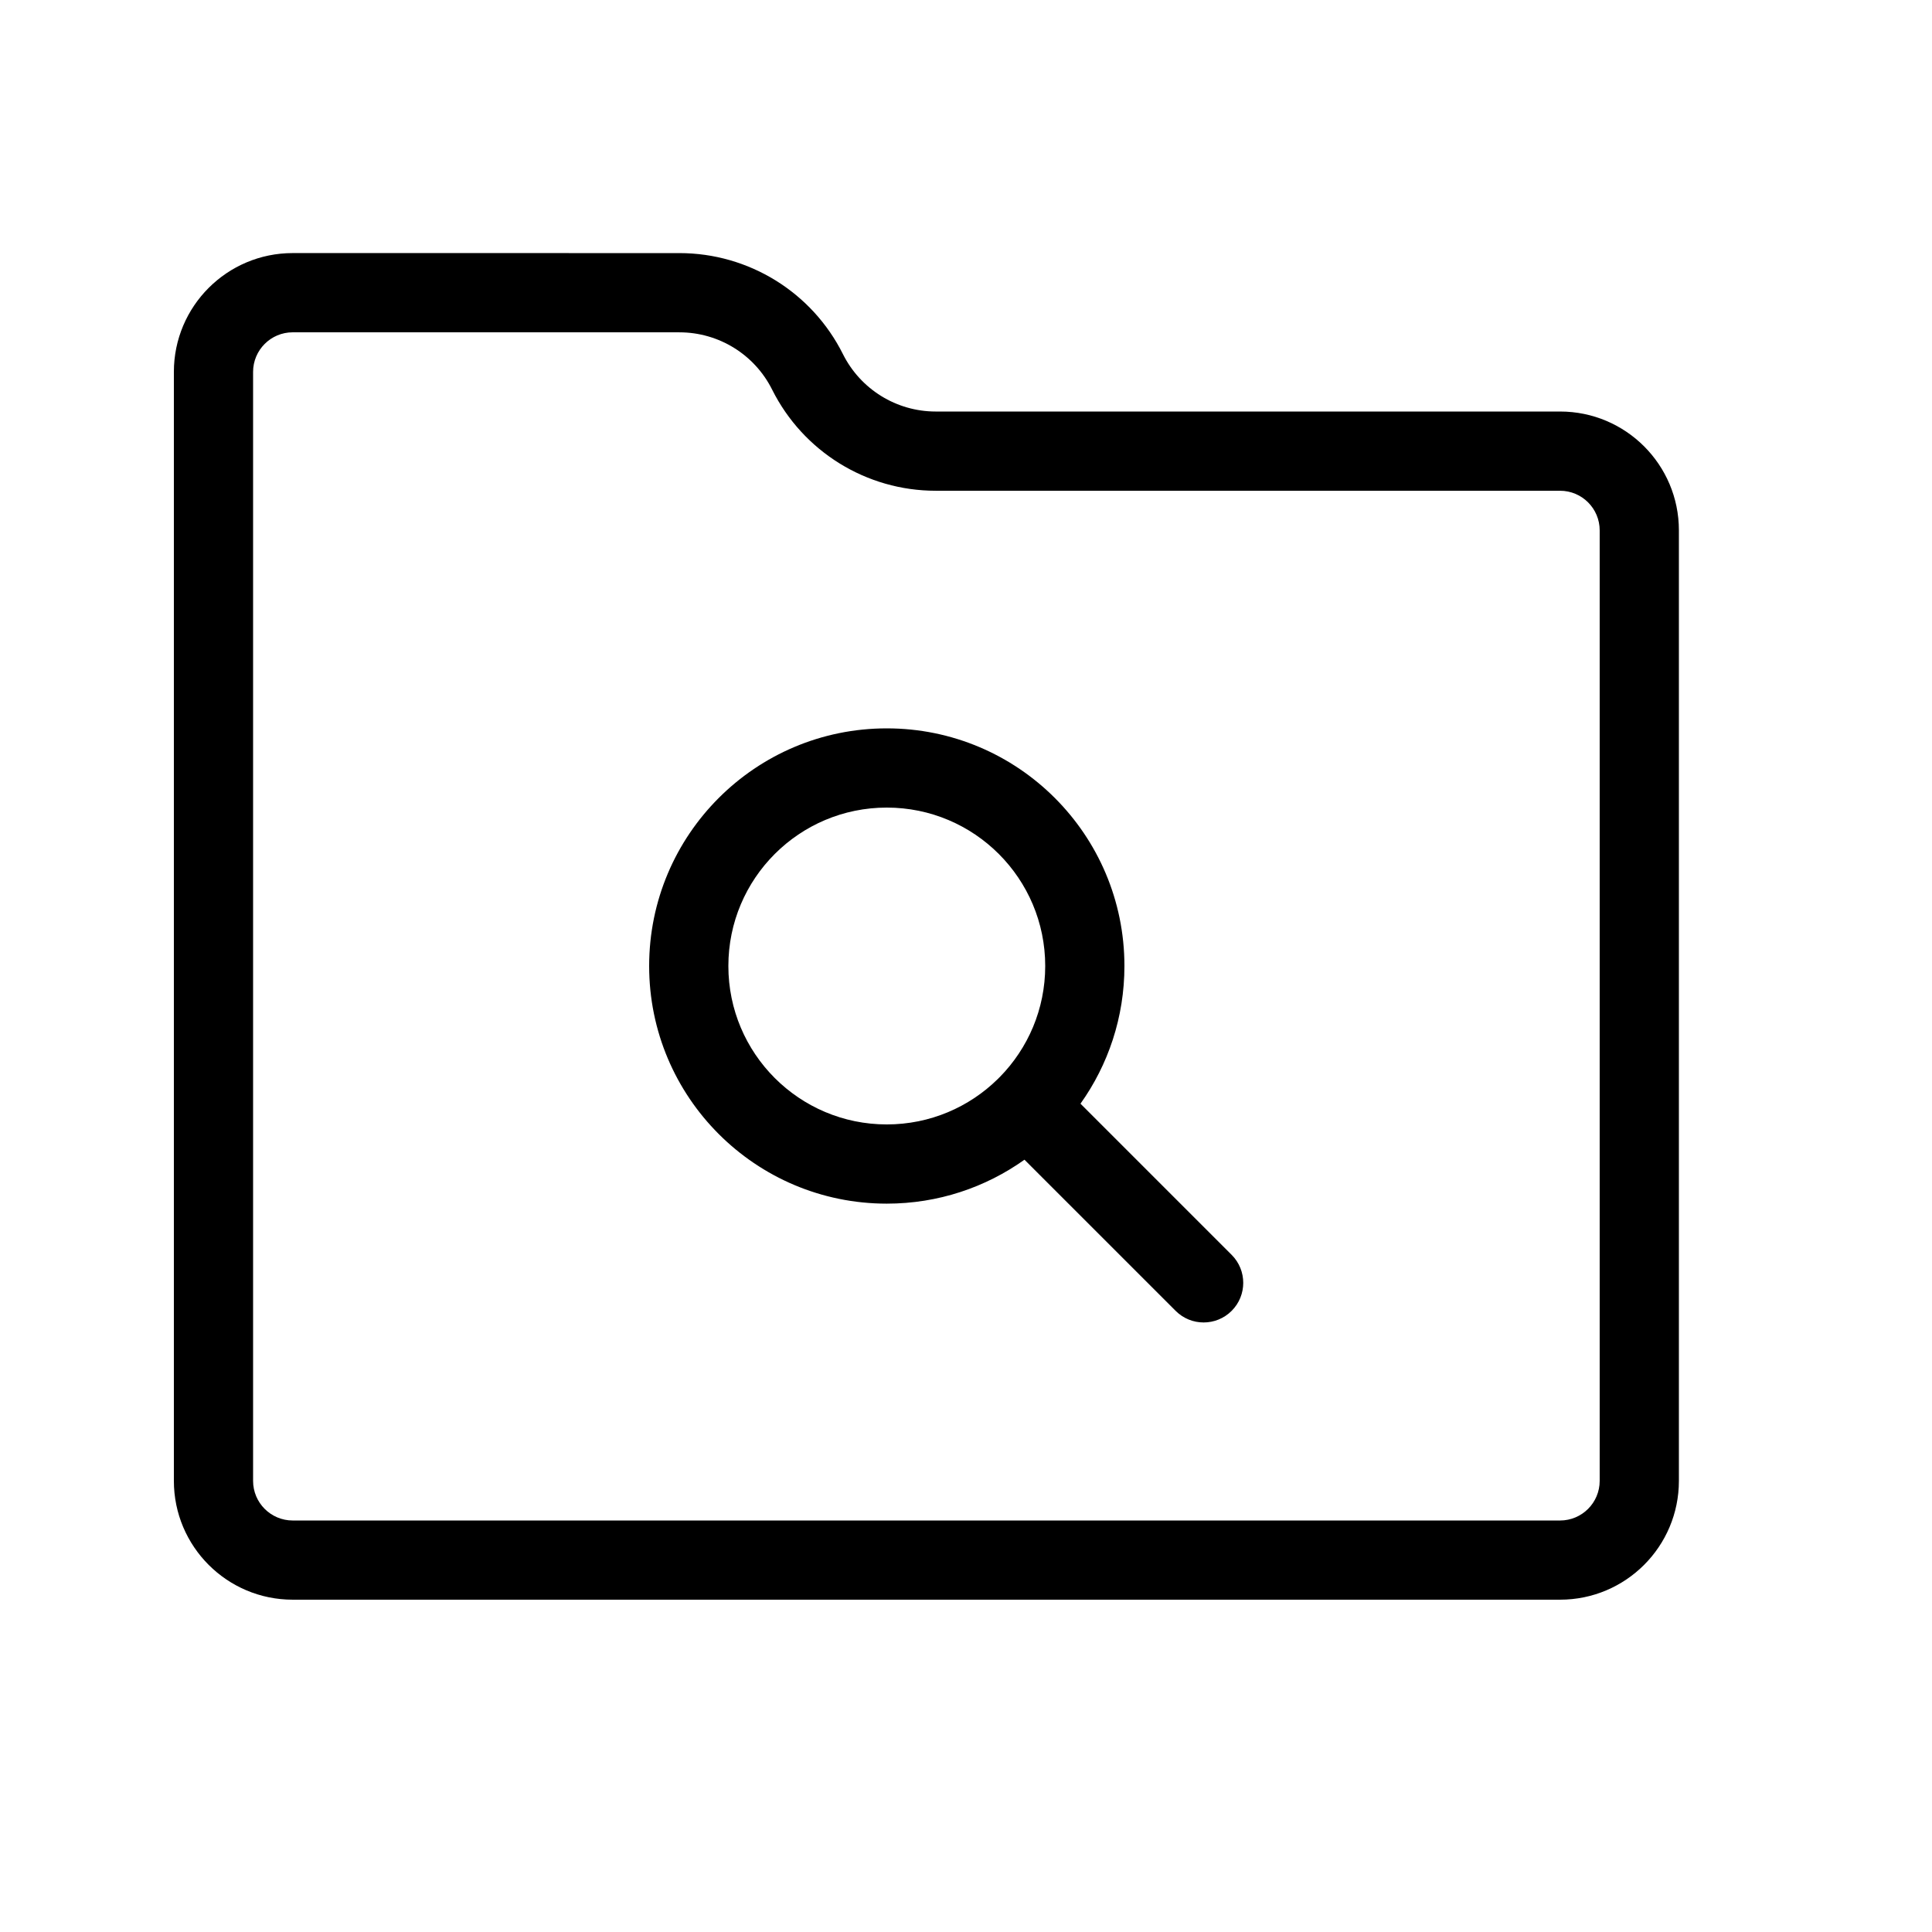 <?xml version="1.0" encoding="UTF-8"?>
<!-- Uploaded to: SVG Repo, www.svgrepo.com, Generator: SVG Repo Mixer Tools -->
<svg fill="#000000" width="800px" height="800px" version="1.1" viewBox="144 144 512 512" xmlns="http://www.w3.org/2000/svg">
 <path d="m430.34 436.49 40.059 40.059c4.098 4.098 4.098 10.742 0 14.84-4.102 4.102-10.746 4.102-14.844 0l-40.059-40.055c-10.293 7.332-22.887 11.645-36.488 11.645-34.785 0-62.977-28.195-62.977-62.977 0-34.785 28.191-62.977 62.977-62.977 34.781 0 62.977 28.191 62.977 62.977 0 13.602-4.312 26.195-11.645 36.488zm-21.363-7.086c7.43-7.57 12.016-17.953 12.016-29.402 0-23.191-18.797-41.984-41.984-41.984-23.191 0-41.984 18.793-41.984 41.984 0 23.188 18.793 41.984 41.984 41.984 11.449 0 21.832-4.586 29.402-12.02 0.09-0.094 0.184-0.191 0.277-0.285s0.191-0.188 0.289-0.277zm-84.93-218.33c18.375 0 35.152 10.371 43.348 26.789 4.668 9.316 14.176 15.195 24.582 15.195h165.46c17.387 0 31.488 14.102 31.488 31.488v251.9c0 17.387-14.102 31.488-31.488 31.488h-335.87c-17.387 0-31.488-14.102-31.488-31.488v-293.89c0-17.387 14.102-31.488 31.488-31.488zm0 20.992h-102.48c-5.793 0-10.496 4.703-10.496 10.496v293.89c0 5.793 4.703 10.496 10.496 10.496h335.87c5.793 0 10.496-4.703 10.496-10.496v-251.9c0-5.793-4.703-10.496-10.496-10.496h-165.46c-18.355 0-35.129-10.367-43.355-26.801-4.648-9.309-14.152-15.184-24.574-15.184z"/>
</svg>